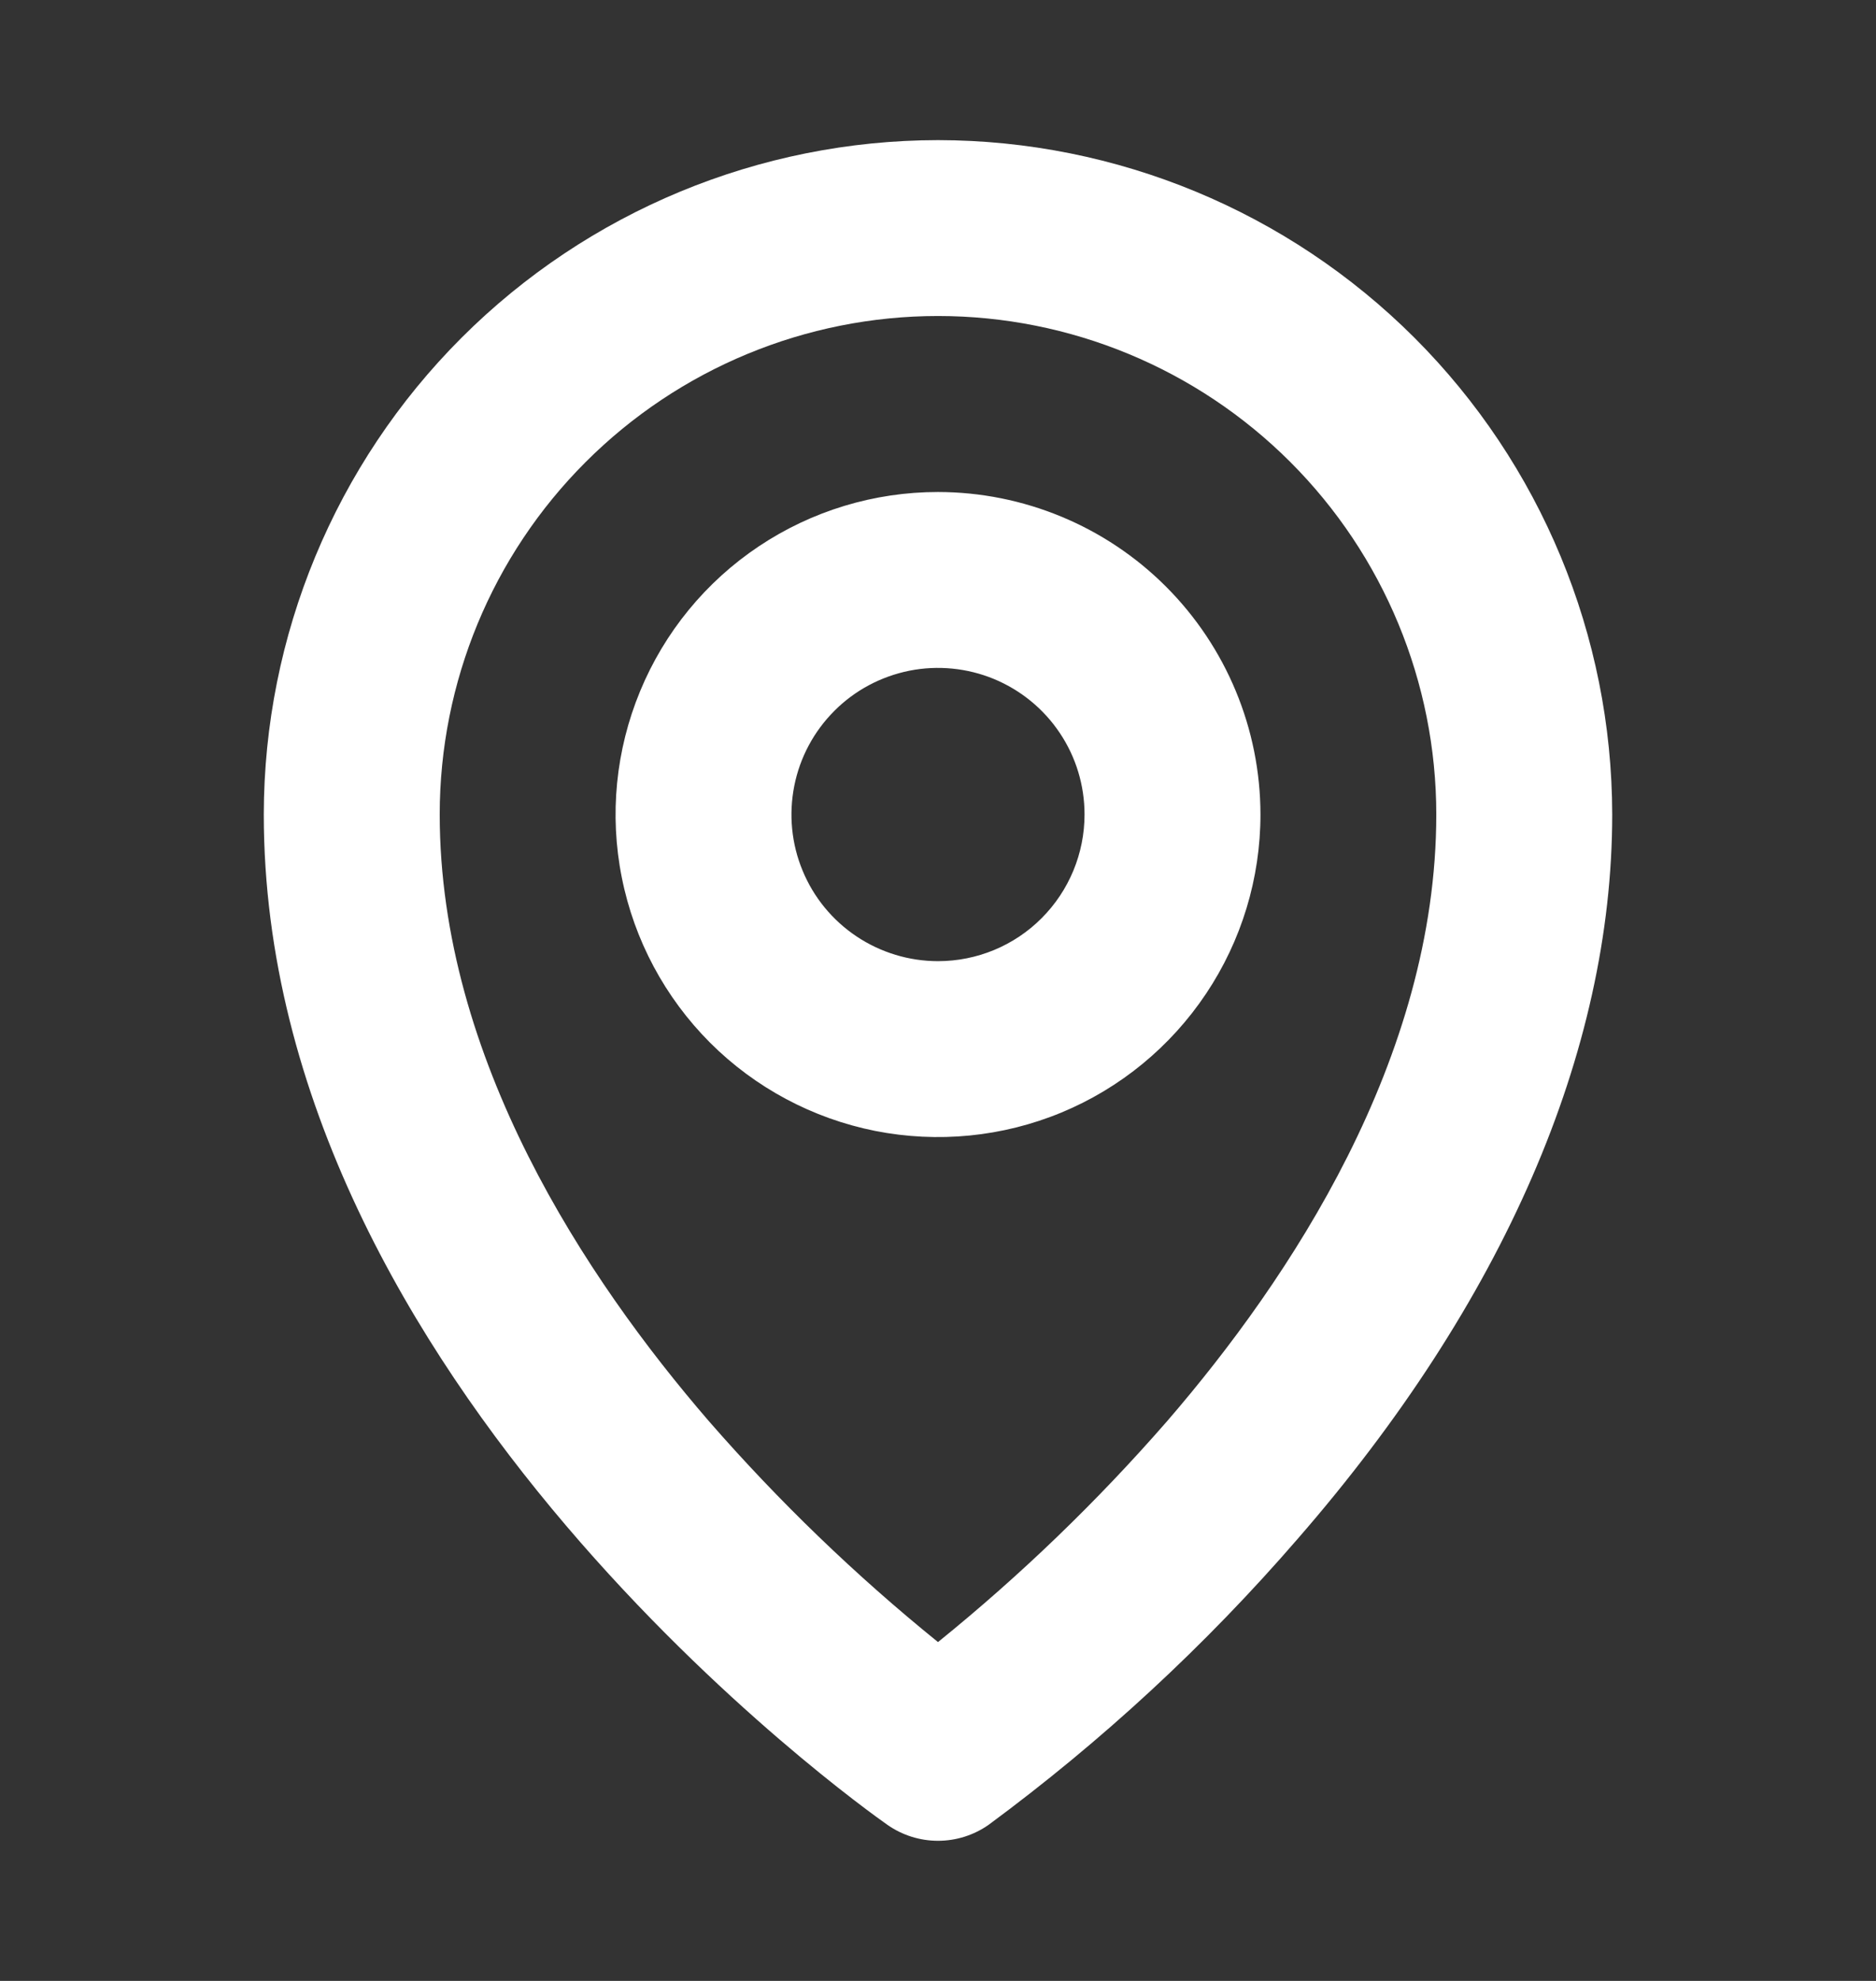 <svg width="18" height="19" viewBox="0 0 18 19" fill="none" xmlns="http://www.w3.org/2000/svg">
<rect x="0" y="0" width="18" height="19" fill="#333333" stroke="none"/>
<g id="ph:map-pin-bold">
<path id="Vector" d="M9 4.719C8.388 4.719 7.79 4.9 7.281 5.24C6.772 5.58 6.376 6.063 6.142 6.629C5.908 7.194 5.846 7.816 5.966 8.416C6.085 9.016 6.38 9.567 6.812 10C7.245 10.433 7.796 10.727 8.396 10.847C8.997 10.966 9.619 10.905 10.184 10.671C10.749 10.437 11.232 10.04 11.572 9.531C11.912 9.023 12.094 8.424 12.094 7.812C12.093 6.992 11.767 6.206 11.187 5.626C10.607 5.046 9.82 4.72 9 4.719ZM9 9.219C8.722 9.219 8.45 9.136 8.219 8.982C7.987 8.827 7.807 8.608 7.701 8.351C7.594 8.094 7.567 7.811 7.621 7.538C7.675 7.265 7.809 7.015 8.006 6.818C8.202 6.621 8.453 6.488 8.726 6.433C8.998 6.379 9.281 6.407 9.538 6.513C9.795 6.62 10.015 6.8 10.169 7.031C10.324 7.262 10.406 7.534 10.406 7.812C10.406 8.185 10.258 8.543 9.994 8.807C9.731 9.071 9.373 9.219 9 9.219ZM9 1.344C7.285 1.346 5.641 2.028 4.428 3.24C3.215 4.453 2.533 6.097 2.531 7.812C2.531 13.252 8.272 17.333 8.516 17.504C8.658 17.603 8.827 17.656 9 17.656C9.173 17.656 9.342 17.603 9.484 17.504C10.571 16.702 11.566 15.783 12.45 14.761C14.425 12.493 15.469 10.088 15.469 7.812C15.467 6.097 14.785 4.453 13.572 3.24C12.359 2.028 10.715 1.346 9 1.344ZM11.201 13.628C10.53 14.398 9.794 15.108 9 15.75C8.206 15.108 7.47 14.398 6.799 13.628C5.625 12.268 4.219 10.155 4.219 7.812C4.219 6.544 4.722 5.328 5.619 4.432C6.516 3.535 7.732 3.031 9 3.031C10.268 3.031 11.484 3.535 12.381 4.432C13.277 5.328 13.781 6.544 13.781 7.812C13.781 10.155 12.375 12.268 11.201 13.628Z" fill="white"/>
</g>
</svg>
